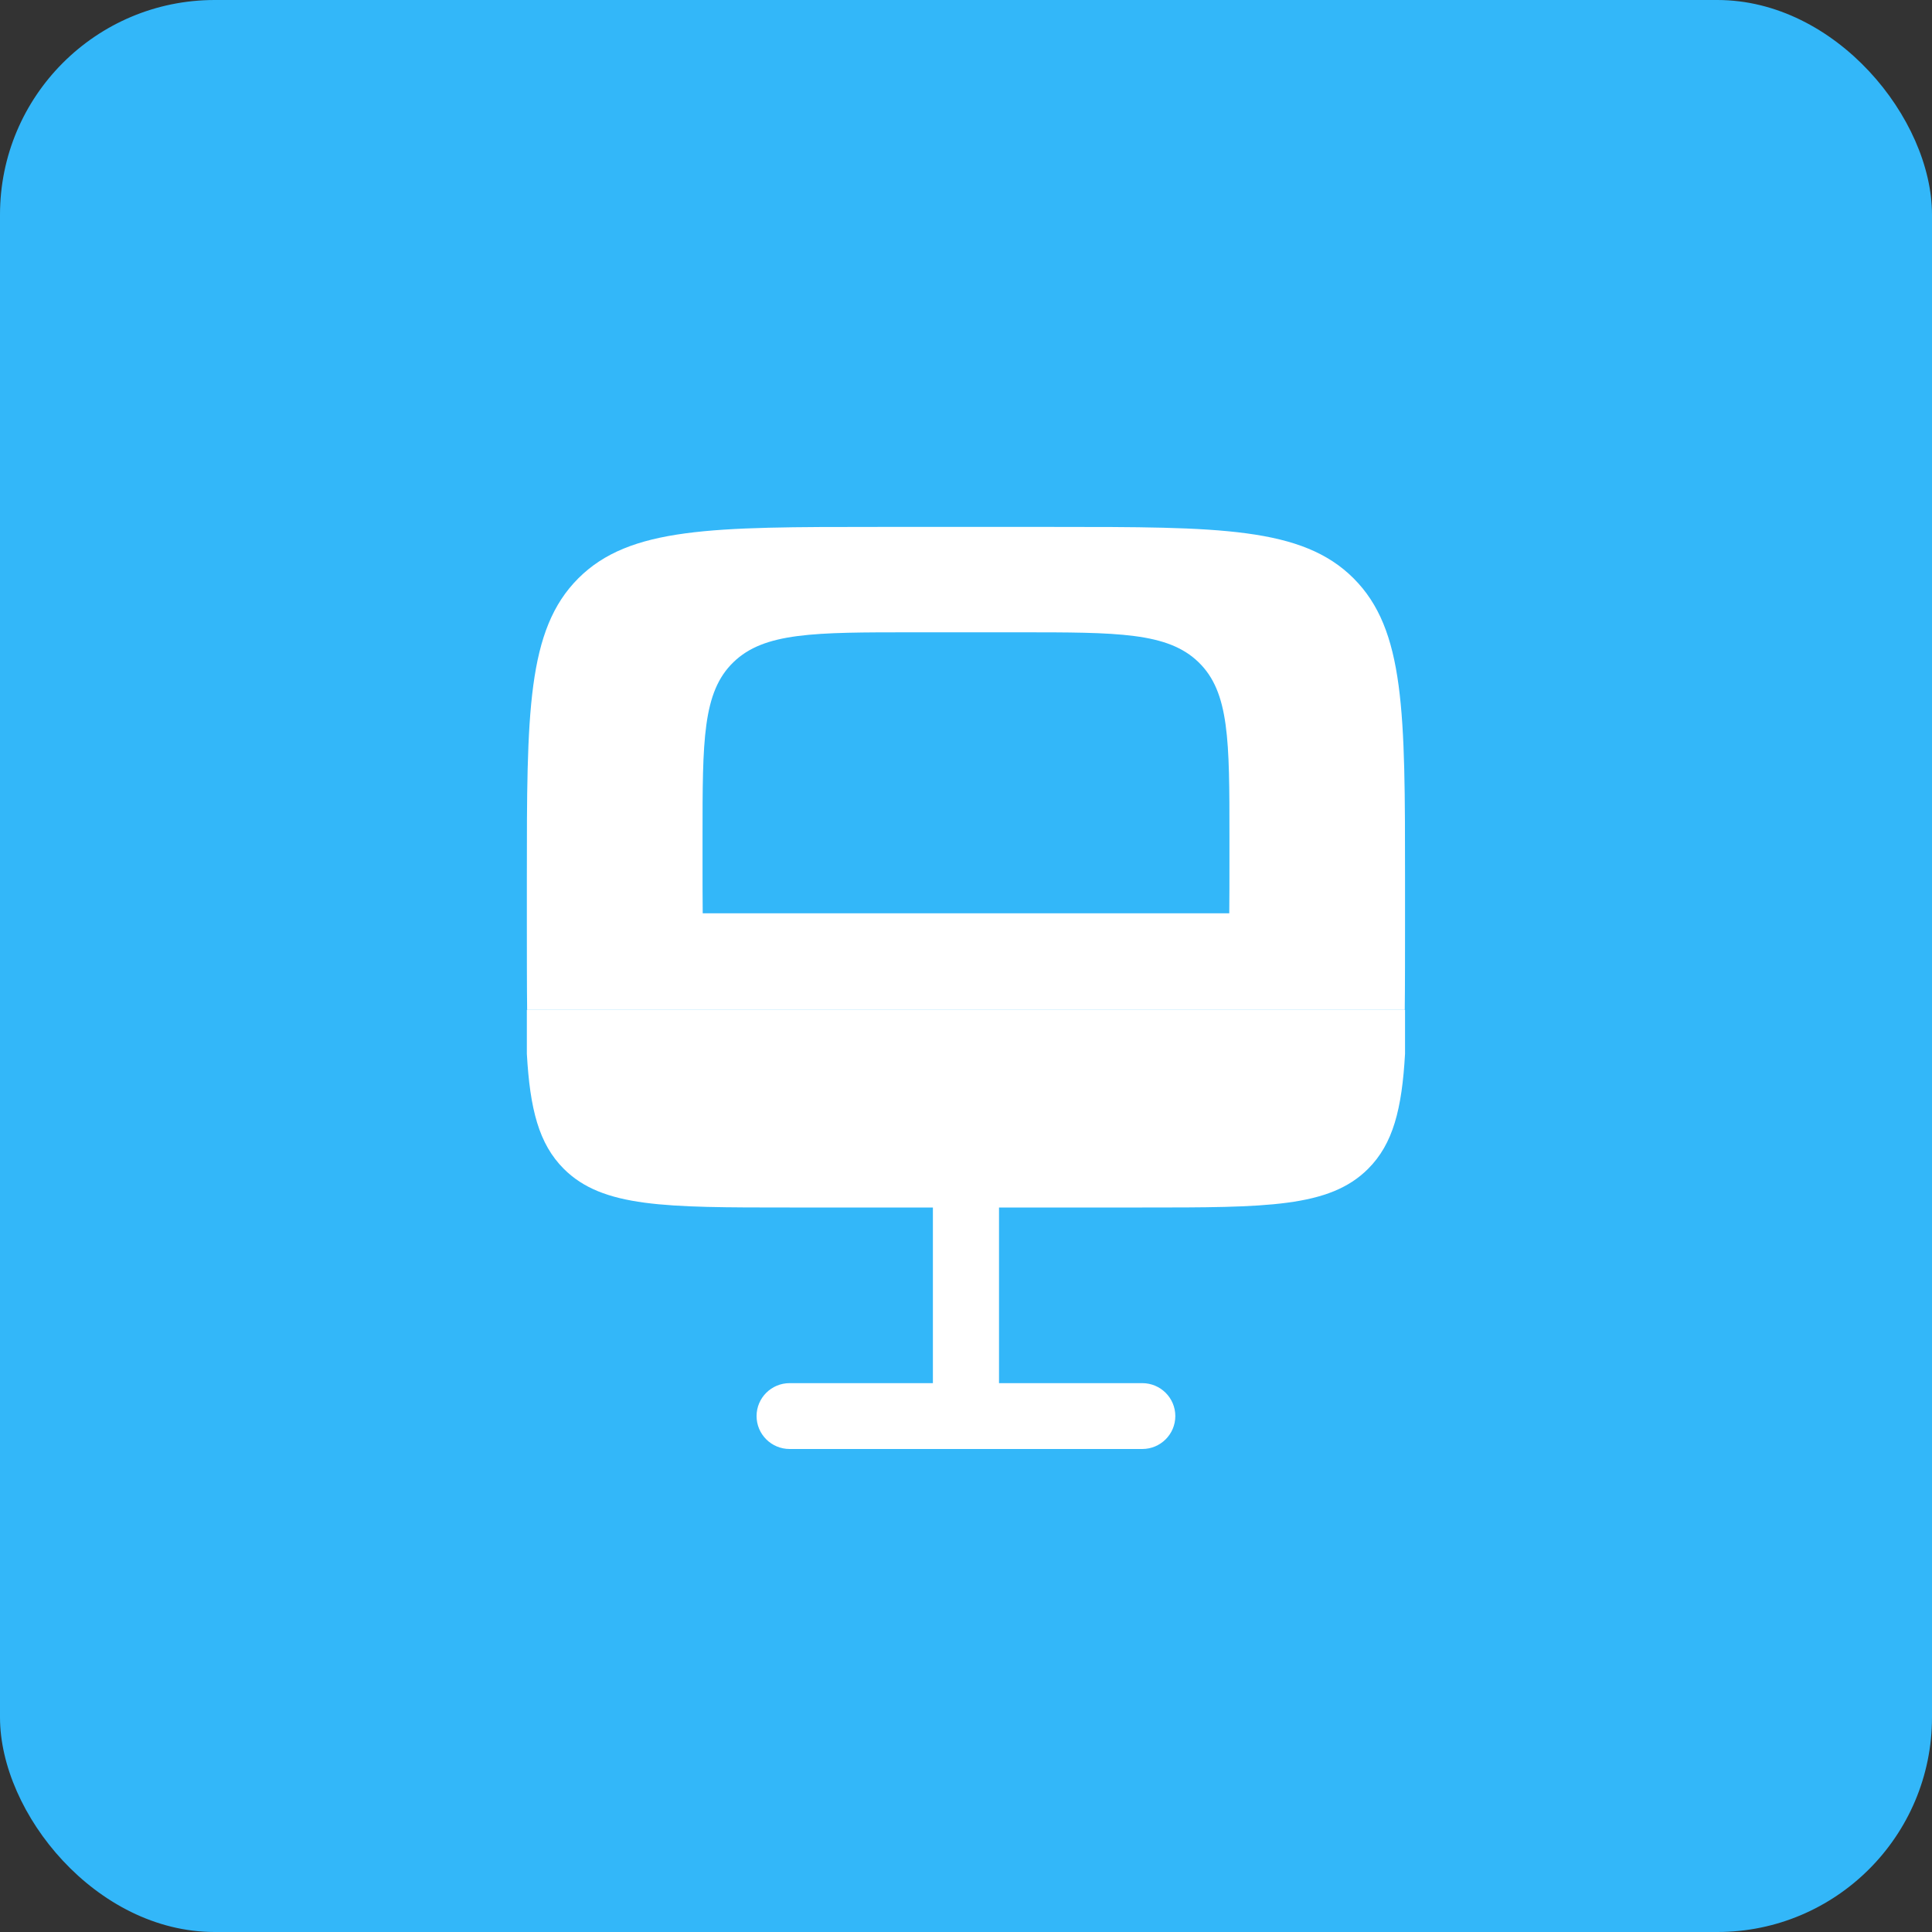 <svg width="90" height="90" viewBox="0 0 90 90" fill="none" xmlns="http://www.w3.org/2000/svg">
<rect x="0" y="0" width="90" height="90" fill="#333333" stroke="none"/>
<rect width="90" height="90" rx="10" fill="#33B7F9"/>
<path d="M40.907 24.546H49.088C56.802 24.546 60.659 24.546 63.056 26.942C65.452 29.338 65.452 33.195 65.452 40.909V42.955C65.452 44.083 65.452 46.124 65.439 47.045H24.556C24.543 46.124 24.543 44.083 24.543 42.955V40.909C24.543 33.195 24.543 29.338 26.939 26.942C29.336 24.546 33.193 24.546 40.907 24.546Z" fill="white"/>
<path d="M42.545 29.455H47.454C52.082 29.455 54.396 29.455 55.834 30.849C57.272 32.243 57.272 34.487 57.272 38.975V40.165C57.272 40.822 57.272 42.009 57.264 42.545H32.735C32.727 42.009 32.727 40.822 32.727 40.165V38.975C32.727 34.487 32.727 32.243 34.164 30.849C35.602 29.455 37.916 29.455 42.545 29.455Z" fill="#33B7F9"/>
<path d="M36.784 56.25C30.977 56.25 28.073 56.25 26.268 54.453C25.099 53.288 24.688 51.664 24.543 49.091V47.045H65.452V49.091C65.307 51.664 64.896 53.288 63.727 54.453C61.922 56.25 59.019 56.25 53.211 56.25H46.538V64.432H53.211C54.061 64.432 54.751 65.119 54.751 65.966C54.751 66.813 54.061 67.5 53.211 67.5H36.784C35.934 67.5 35.244 66.813 35.244 65.966C35.244 65.119 35.934 64.432 36.784 64.432H43.458V56.25H36.784Z" fill="white"/>
</svg>
